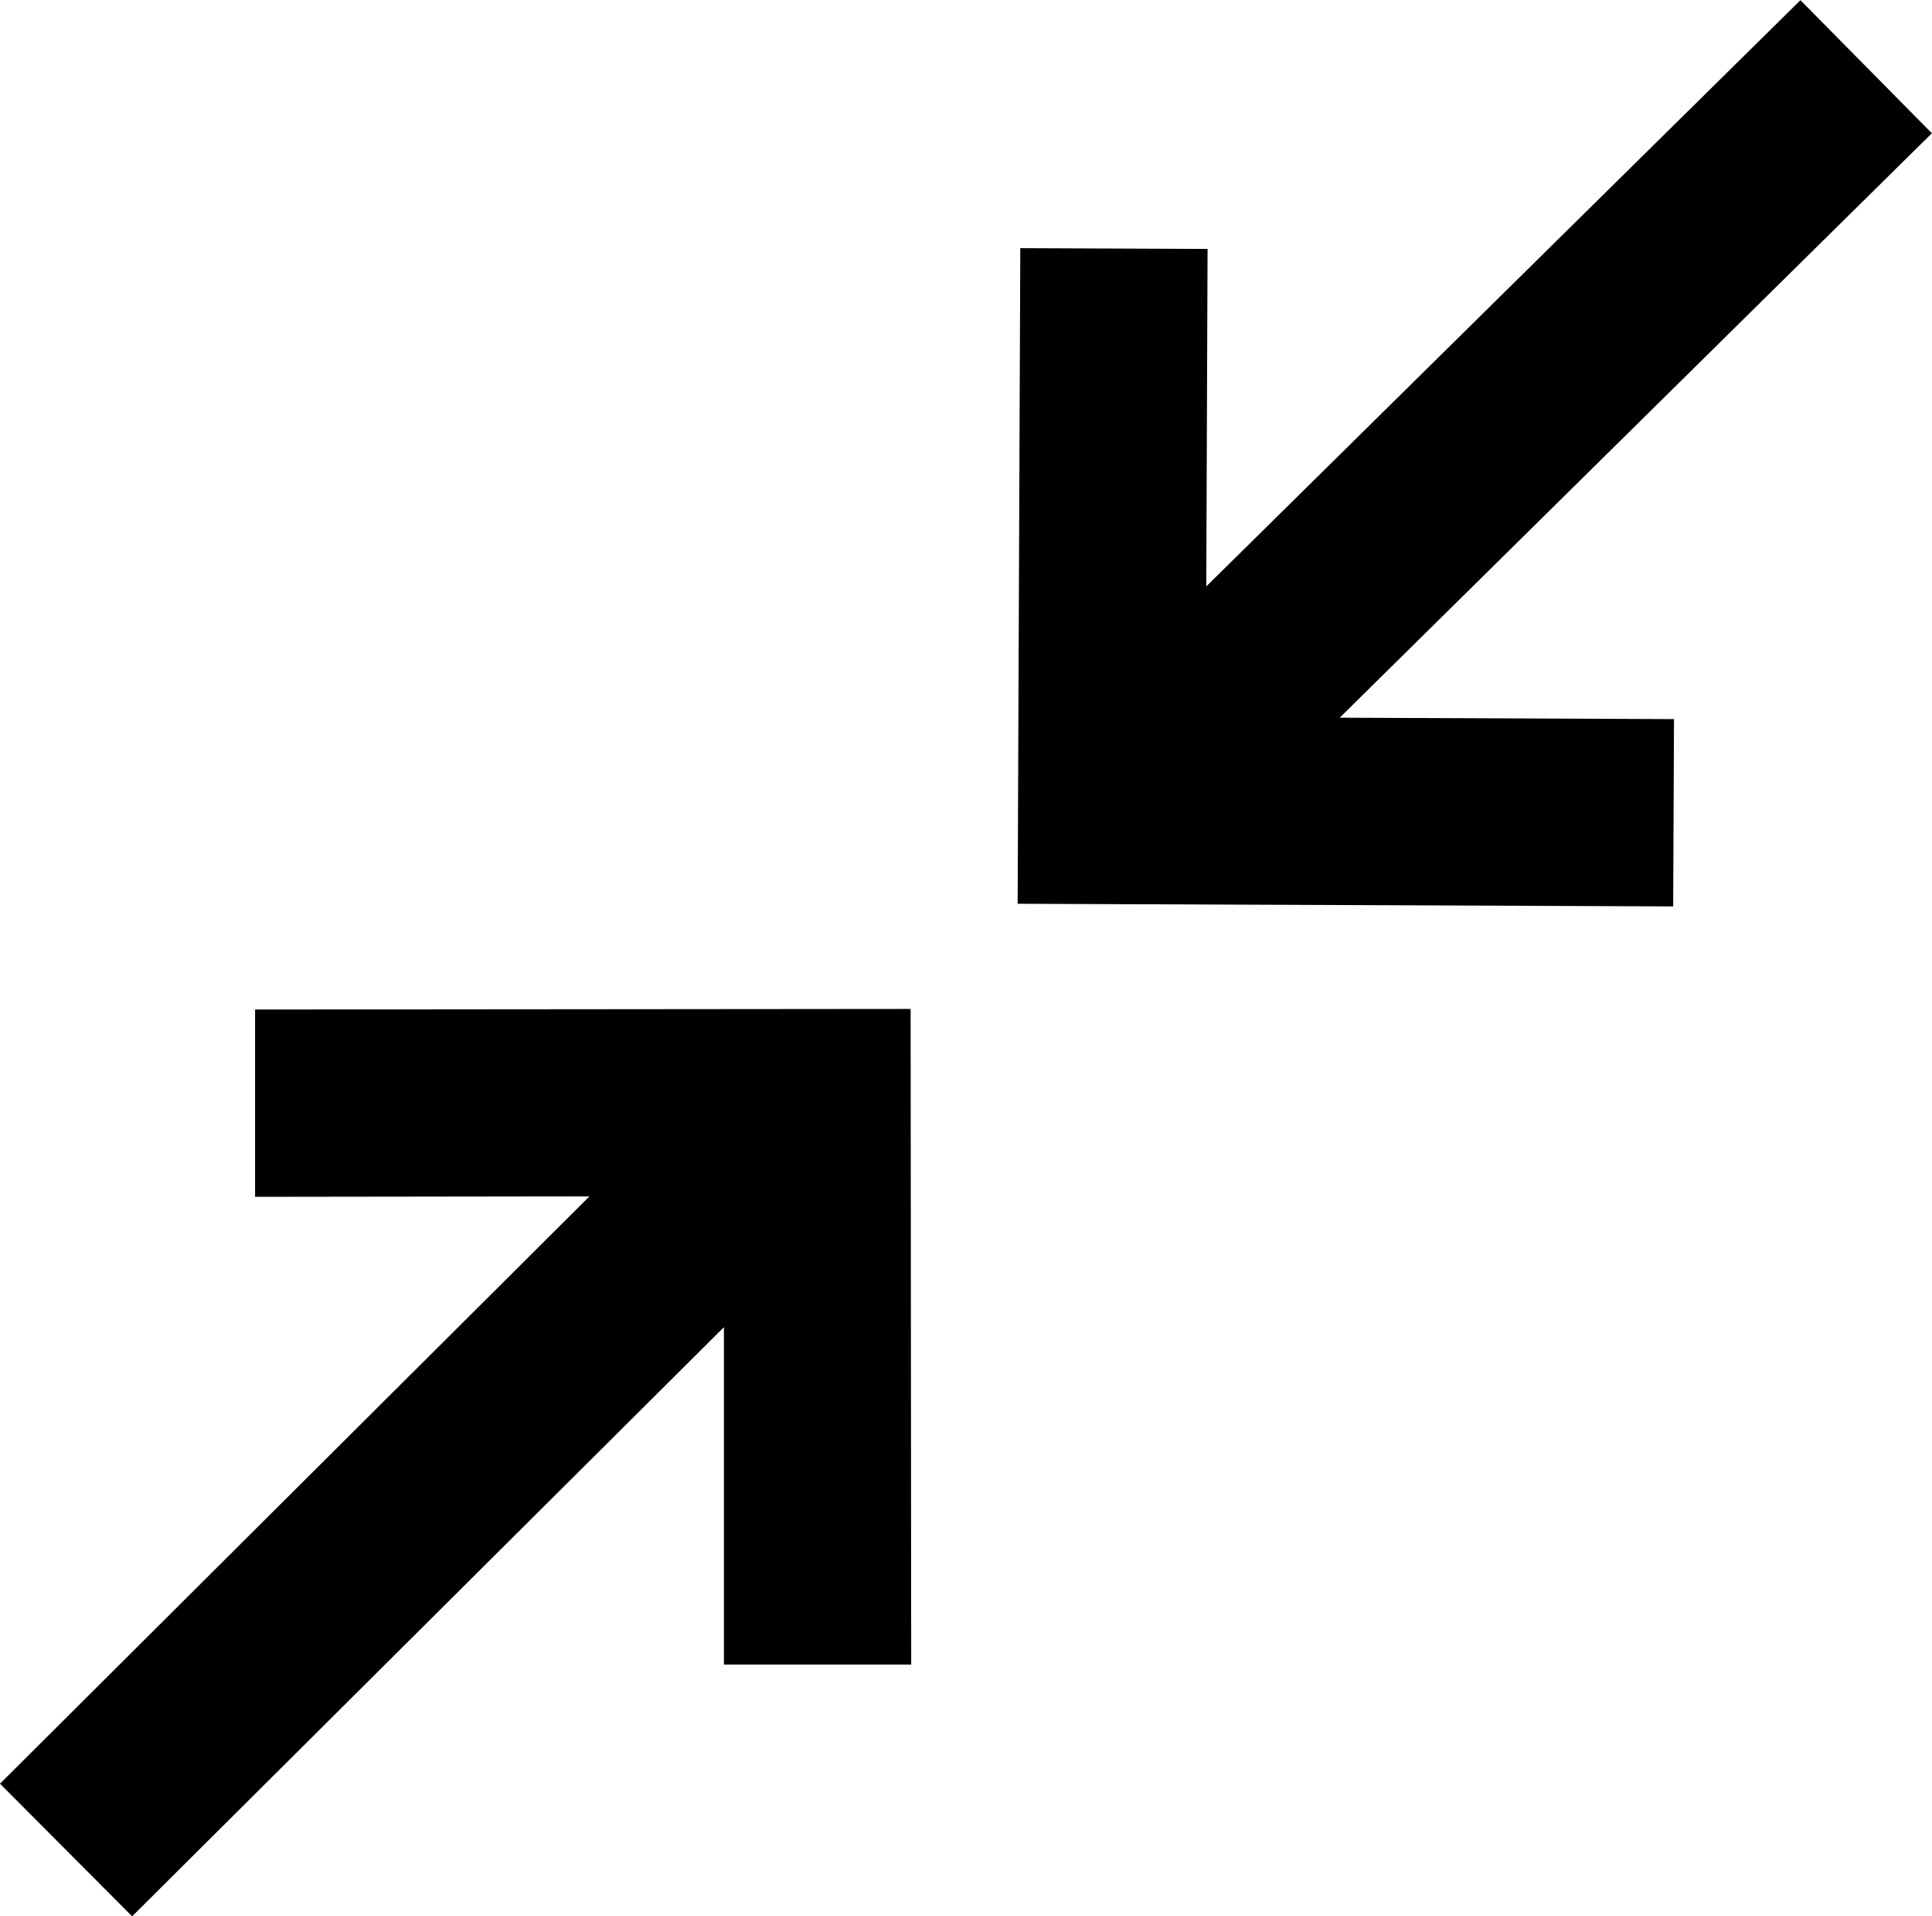 <svg xmlns="http://www.w3.org/2000/svg" width="30" height="29.753" viewBox="0 0 30 29.753">
    <g data-name="Grupo 1758">
        <path data-name="Trazado 386" d="m18.733 9.103 9.224-9.1 2.041 2.066-9.195 9.074 5.191.022-.013 2.908-10.179-.041.041-10.179 2.908.012-.02 5.237z"/>
        <path data-name="Trazado 387" d="m9.153 18.575-5.192.007v-2.908l10.179-.009.009 10.179h-2.908v-5.238l-9.189 9.147L0 27.694l9.153-9.119z"/>
    </g>
</svg>
